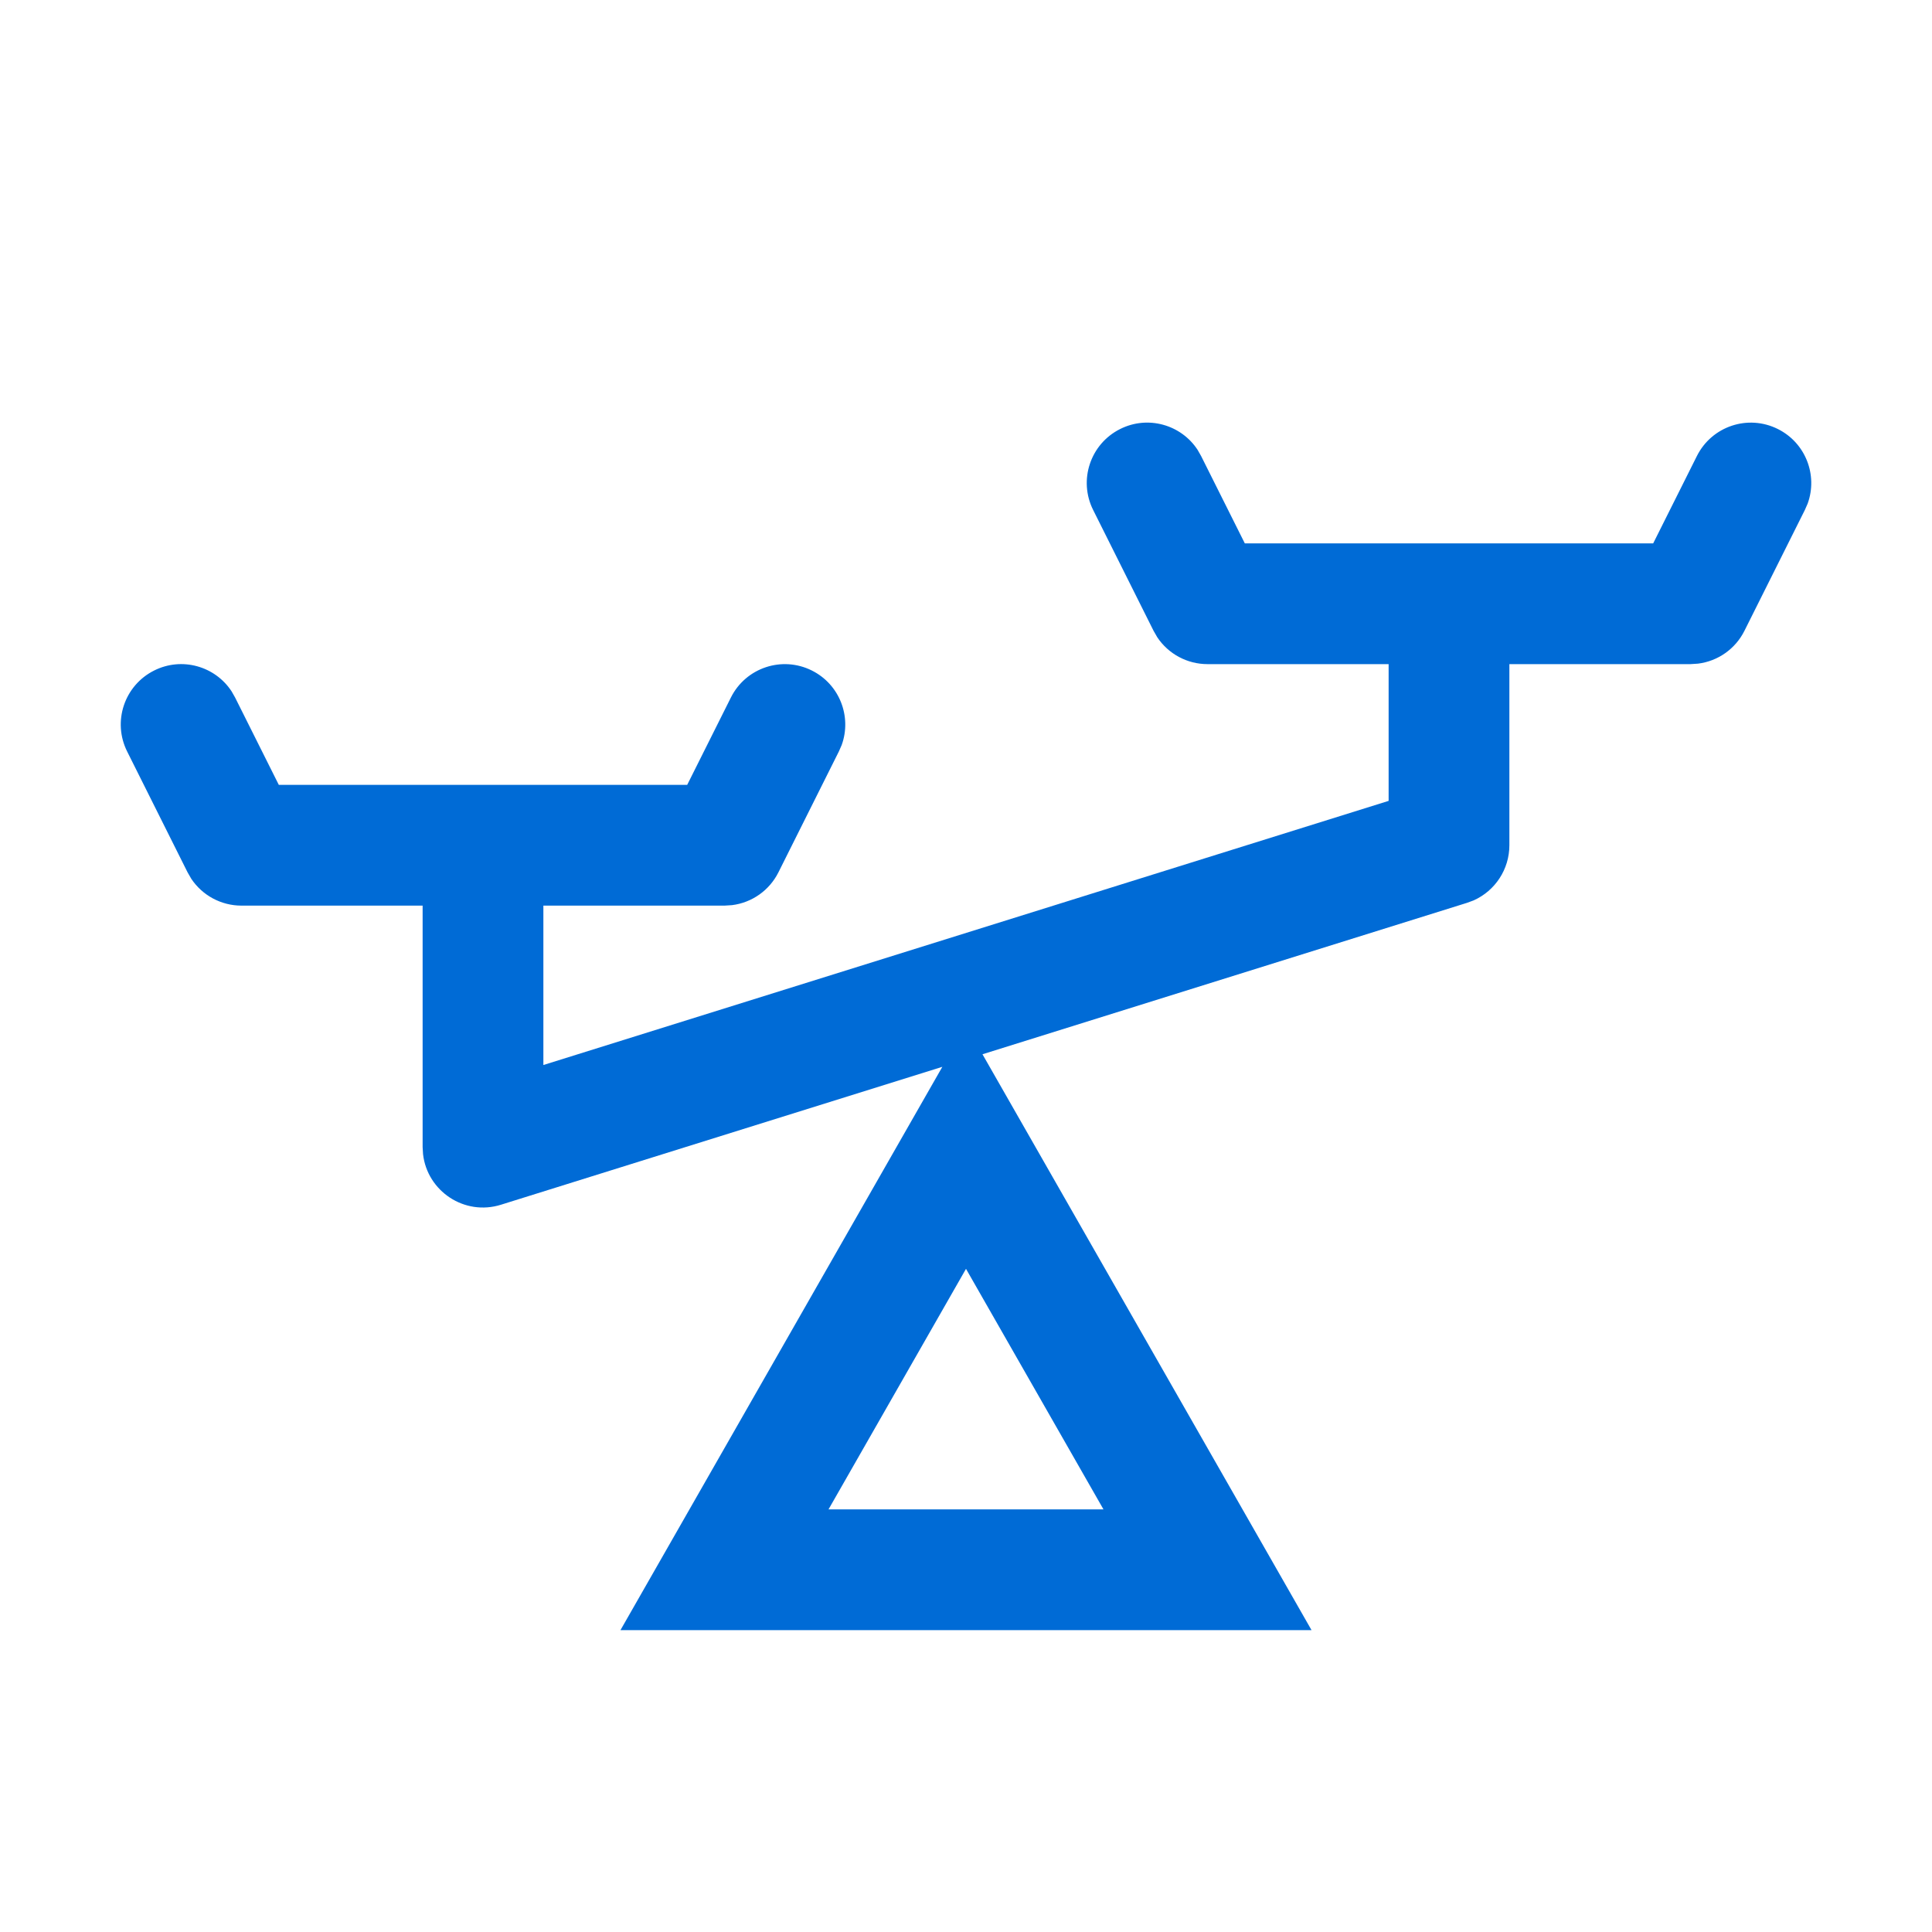 <?xml version="1.0" encoding="UTF-8"?>
<svg width="32px" height="32px" viewBox="0 0 32 32" version="1.1" xmlns="http://www.w3.org/2000/svg" xmlns:xlink="http://www.w3.org/1999/xlink">
    <!-- Generator: Sketch 58 (84663) - https://sketch.com -->
    <title>Icons/comparison</title>
    <desc>Created with Sketch.</desc>
    <g id="Icons/comparison" stroke="none" stroke-width="1" fill="none" fill-rule="evenodd">
        <path d="M29.447,7.106 C29.906,7.335 30.111,7.869 29.941,8.34 L29.894,8.447 L28.894,10.447 C28.744,10.748 28.454,10.951 28.125,10.992 L28,11 L25,11 L25,14 C25,14.398 24.765,14.753 24.409,14.913 L24.298,14.954 L16.273,17.462 L21.723,27 L10.277,27 L15.608,17.67 L8.298,19.954 C7.692,20.144 7.077,19.729 7.007,19.117 L7,19 L7,15 L4,15 C3.663,15 3.352,14.831 3.168,14.555 L3.106,14.447 L2.106,12.447 C1.859,11.953 2.059,11.353 2.553,11.106 C3.011,10.876 3.562,11.032 3.836,11.451 L3.894,11.553 L4.618,13 L11.382,13 L12.106,11.553 C12.353,11.059 12.953,10.859 13.447,11.106 C13.906,11.335 14.111,11.869 13.941,12.34 L13.894,12.447 L12.894,14.447 C12.744,14.748 12.454,14.951 12.125,14.992 L12,15 L9,15 L9,17.64 L23,13.265 L23,11 L20,11 C19.663,11 19.352,10.831 19.168,10.555 L19.106,10.447 L18.106,8.447 C17.859,7.953 18.059,7.353 18.553,7.106 C19.011,6.876 19.562,7.032 19.836,7.451 L19.894,7.553 L20.618,9 L27.382,9 L28.106,7.553 C28.353,7.059 28.953,6.859 29.447,7.106 Z M16,21.016 L13.723,25 L18.277,25 L16,21.016 Z" id="Combined-Shape" fill="#006BD6"></path>
    </g>
</svg>